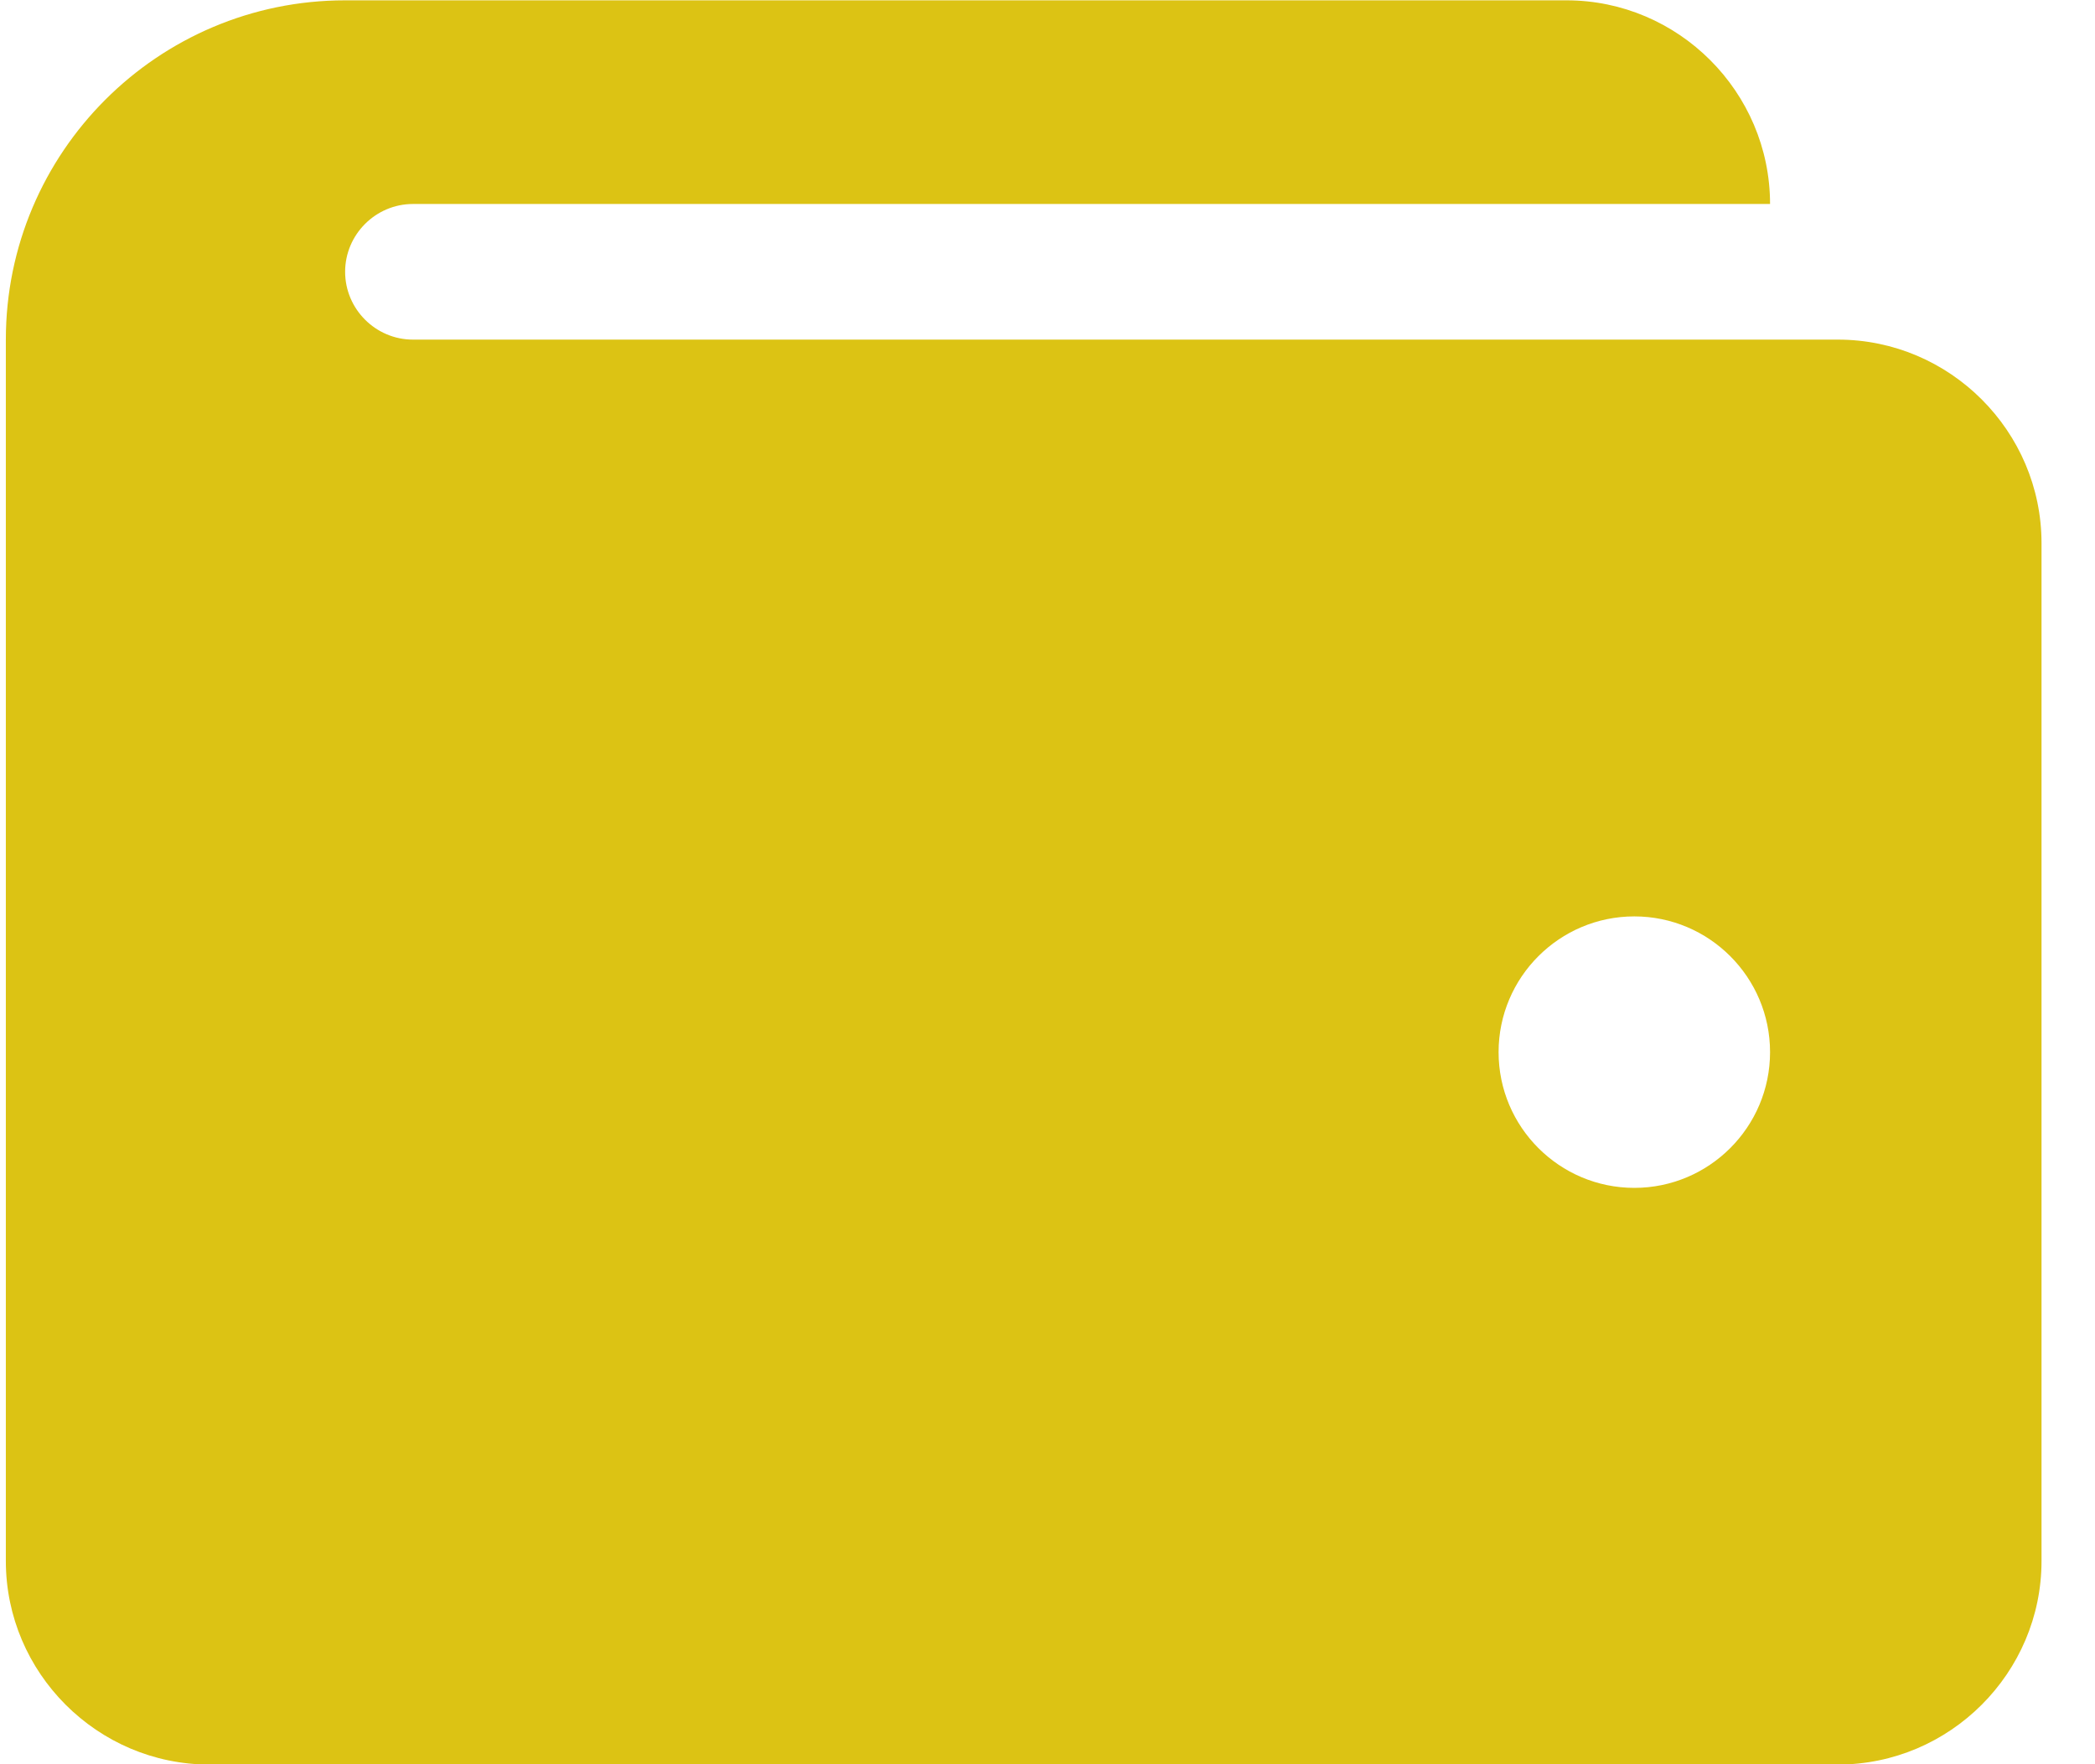<svg width="19" height="16" viewBox="0 0 19 16" fill="none" xmlns="http://www.w3.org/2000/svg">
<path d="M16.668 3.08H3.745C3.407 3.08 3.13 2.803 3.13 2.465C3.13 2.127 3.407 1.85 3.745 1.85H16.053C16.053 0.834 15.222 0.003 14.207 0.003H3.13C1.432 0.003 0.053 1.382 0.053 3.08V14.157C0.053 15.172 0.884 16.003 1.899 16.003H16.668C17.684 16.003 18.515 15.172 18.515 14.157V4.926C18.515 3.911 17.684 3.08 16.668 3.08ZM14.822 10.773C14.143 10.773 13.591 10.221 13.591 9.542C13.591 8.863 14.143 8.311 14.822 8.311C15.501 8.311 16.053 8.863 16.053 9.542C16.053 10.221 15.501 10.773 14.822 10.773Z" fill="#DCC314"/>
</svg>
